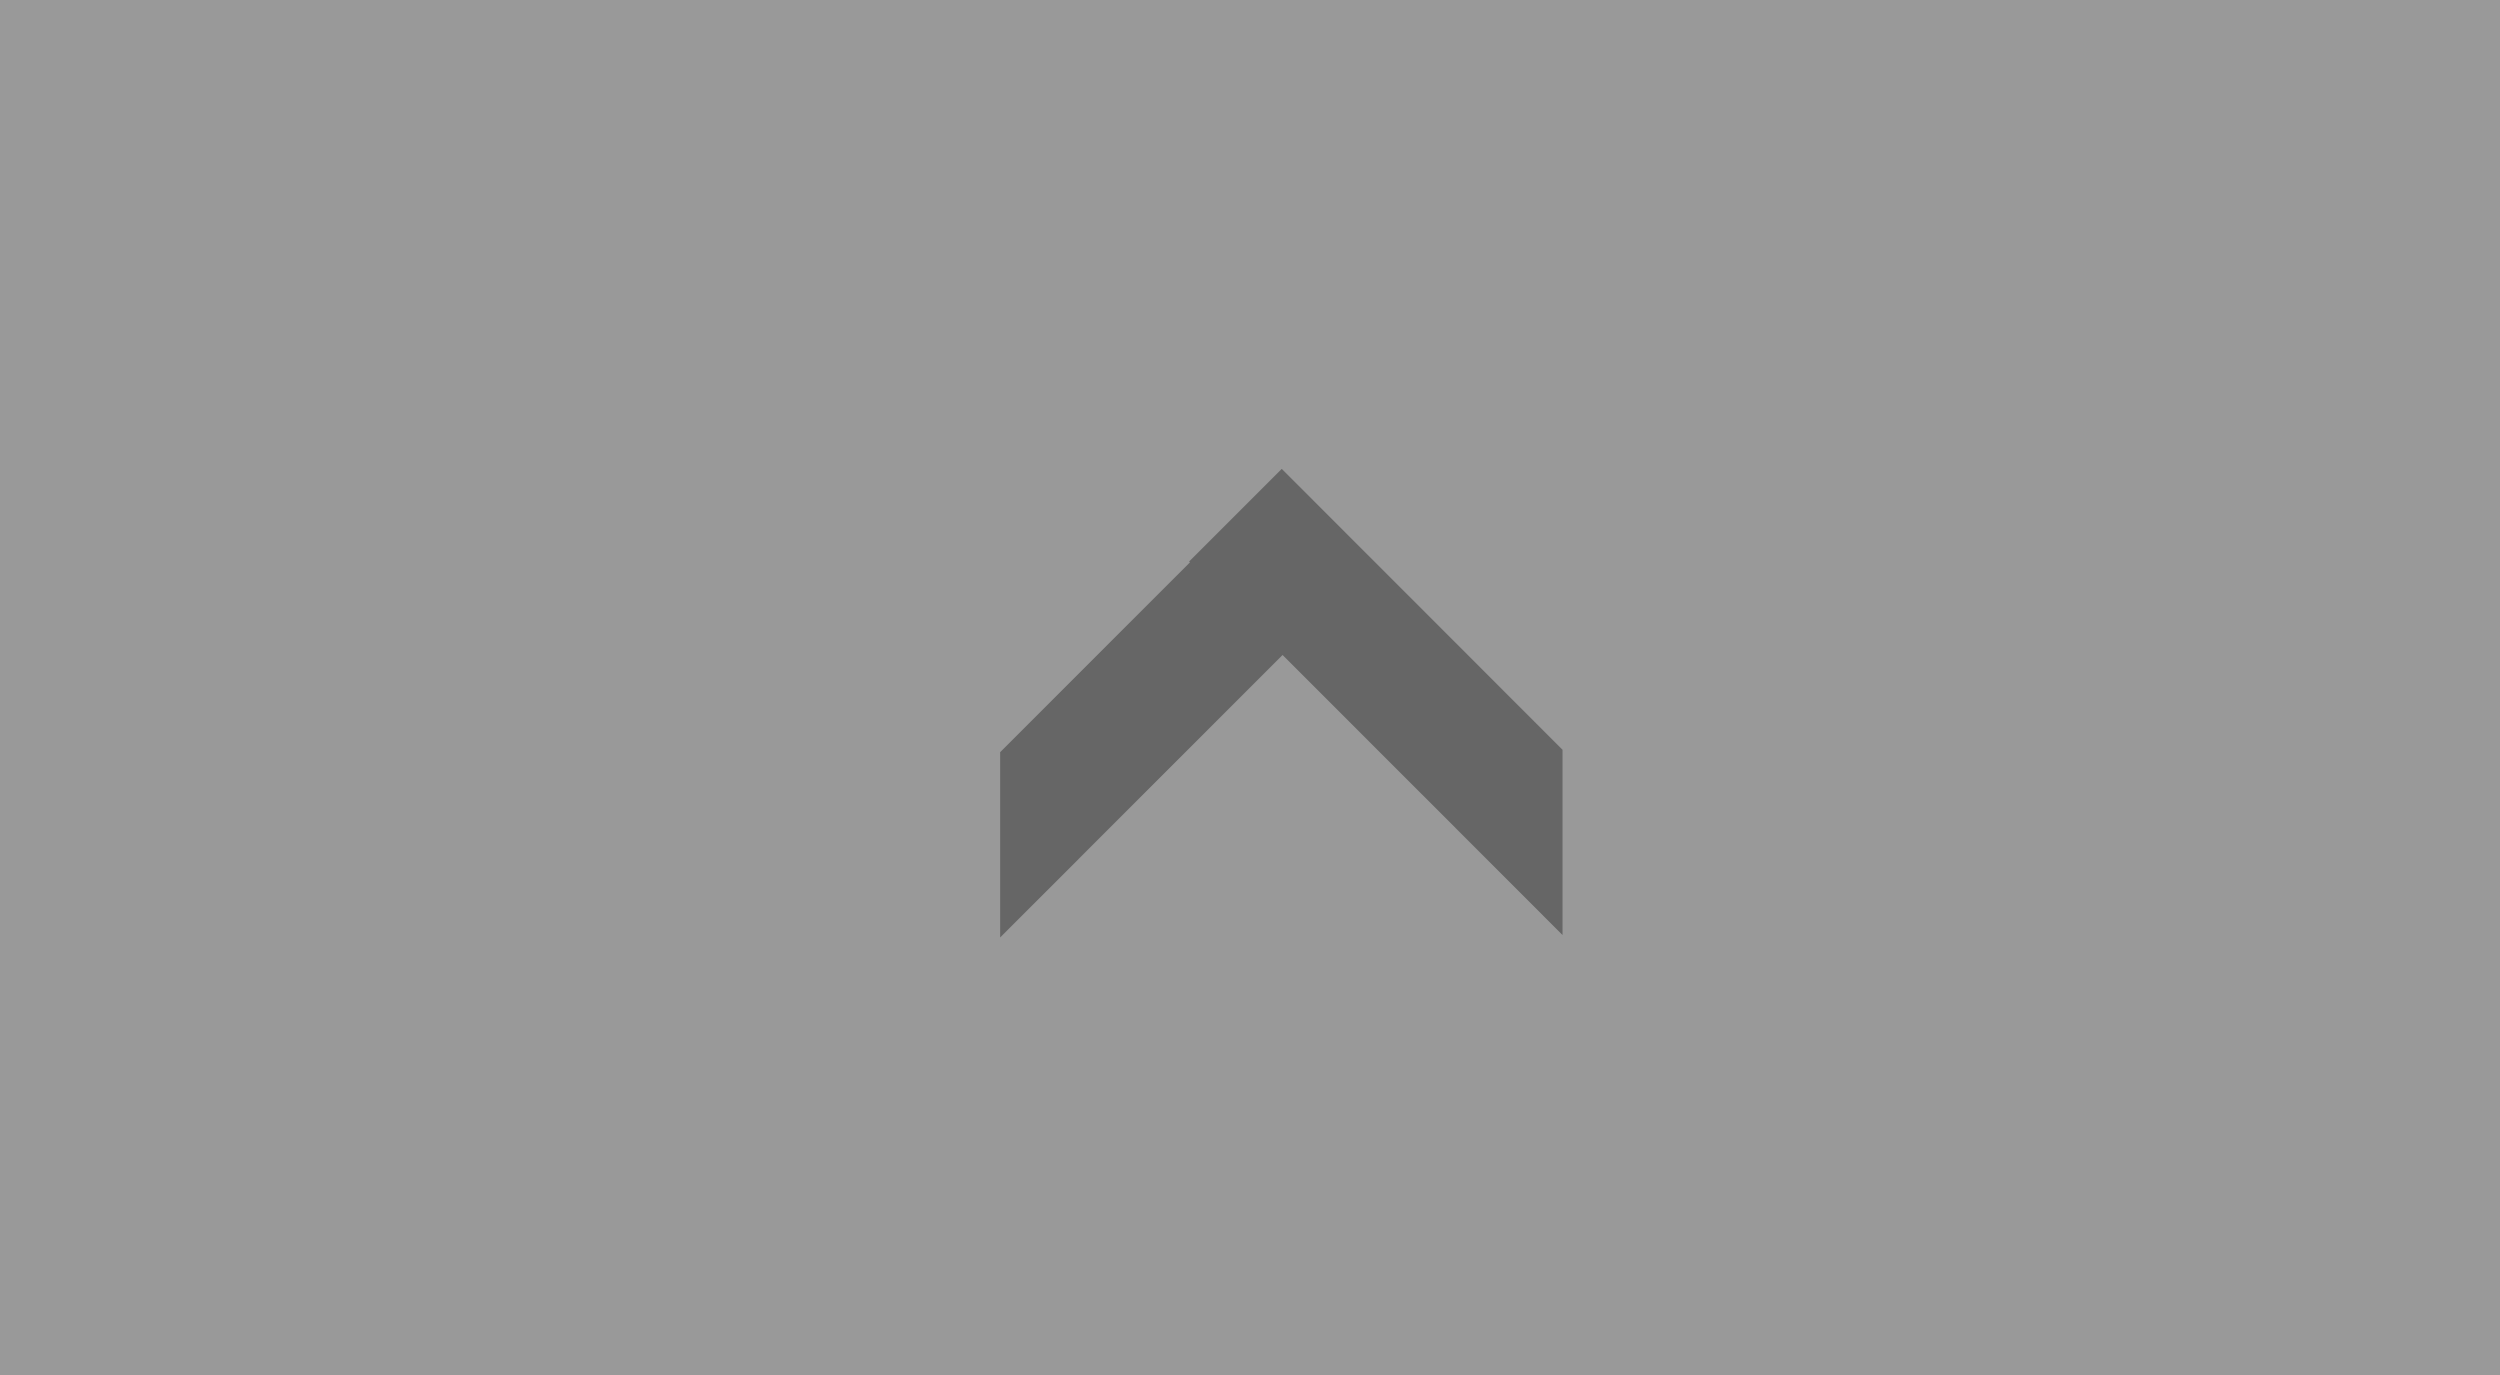 <svg xmlns="http://www.w3.org/2000/svg" xmlns:xlink="http://www.w3.org/1999/xlink" preserveAspectRatio="xMidYMid" width="80" height="44" viewBox="0 0 80 44">
  <defs>
    <style>

      .cls-3 {
        fill: #999999;
      }

      .cls-4 {
        fill: #666666;
      }
    </style>
  </defs>
  <g id="to-toppng">
    <rect id="rect-1" class="cls-3" width="80" height="44"/>
    <path d="M38.052,17.968 C38.052,17.968 38.078,17.995 38.078,17.995 C38.078,17.995 38.028,18.046 38.028,18.046 C38.028,18.046 32.005,24.070 32.005,24.070 C32.005,24.070 32.005,29.999 32.005,29.999 C32.005,29.999 38.840,23.162 38.840,23.162 C38.840,23.162 40.991,21.011 40.991,21.011 C40.991,21.011 41.042,20.960 41.042,20.960 C41.042,20.960 43.167,23.085 43.167,23.085 C43.167,23.085 50.001,29.921 50.001,29.921 C50.001,29.921 50.001,23.993 50.001,23.993 C50.001,23.993 43.979,17.968 43.979,17.968 C43.979,17.968 41.016,15.004 41.016,15.004 C41.016,15.004 38.052,17.968 38.052,17.968 Z" id="path-1" class="cls-4" fill-rule="evenodd"/>
  </g>
</svg>
